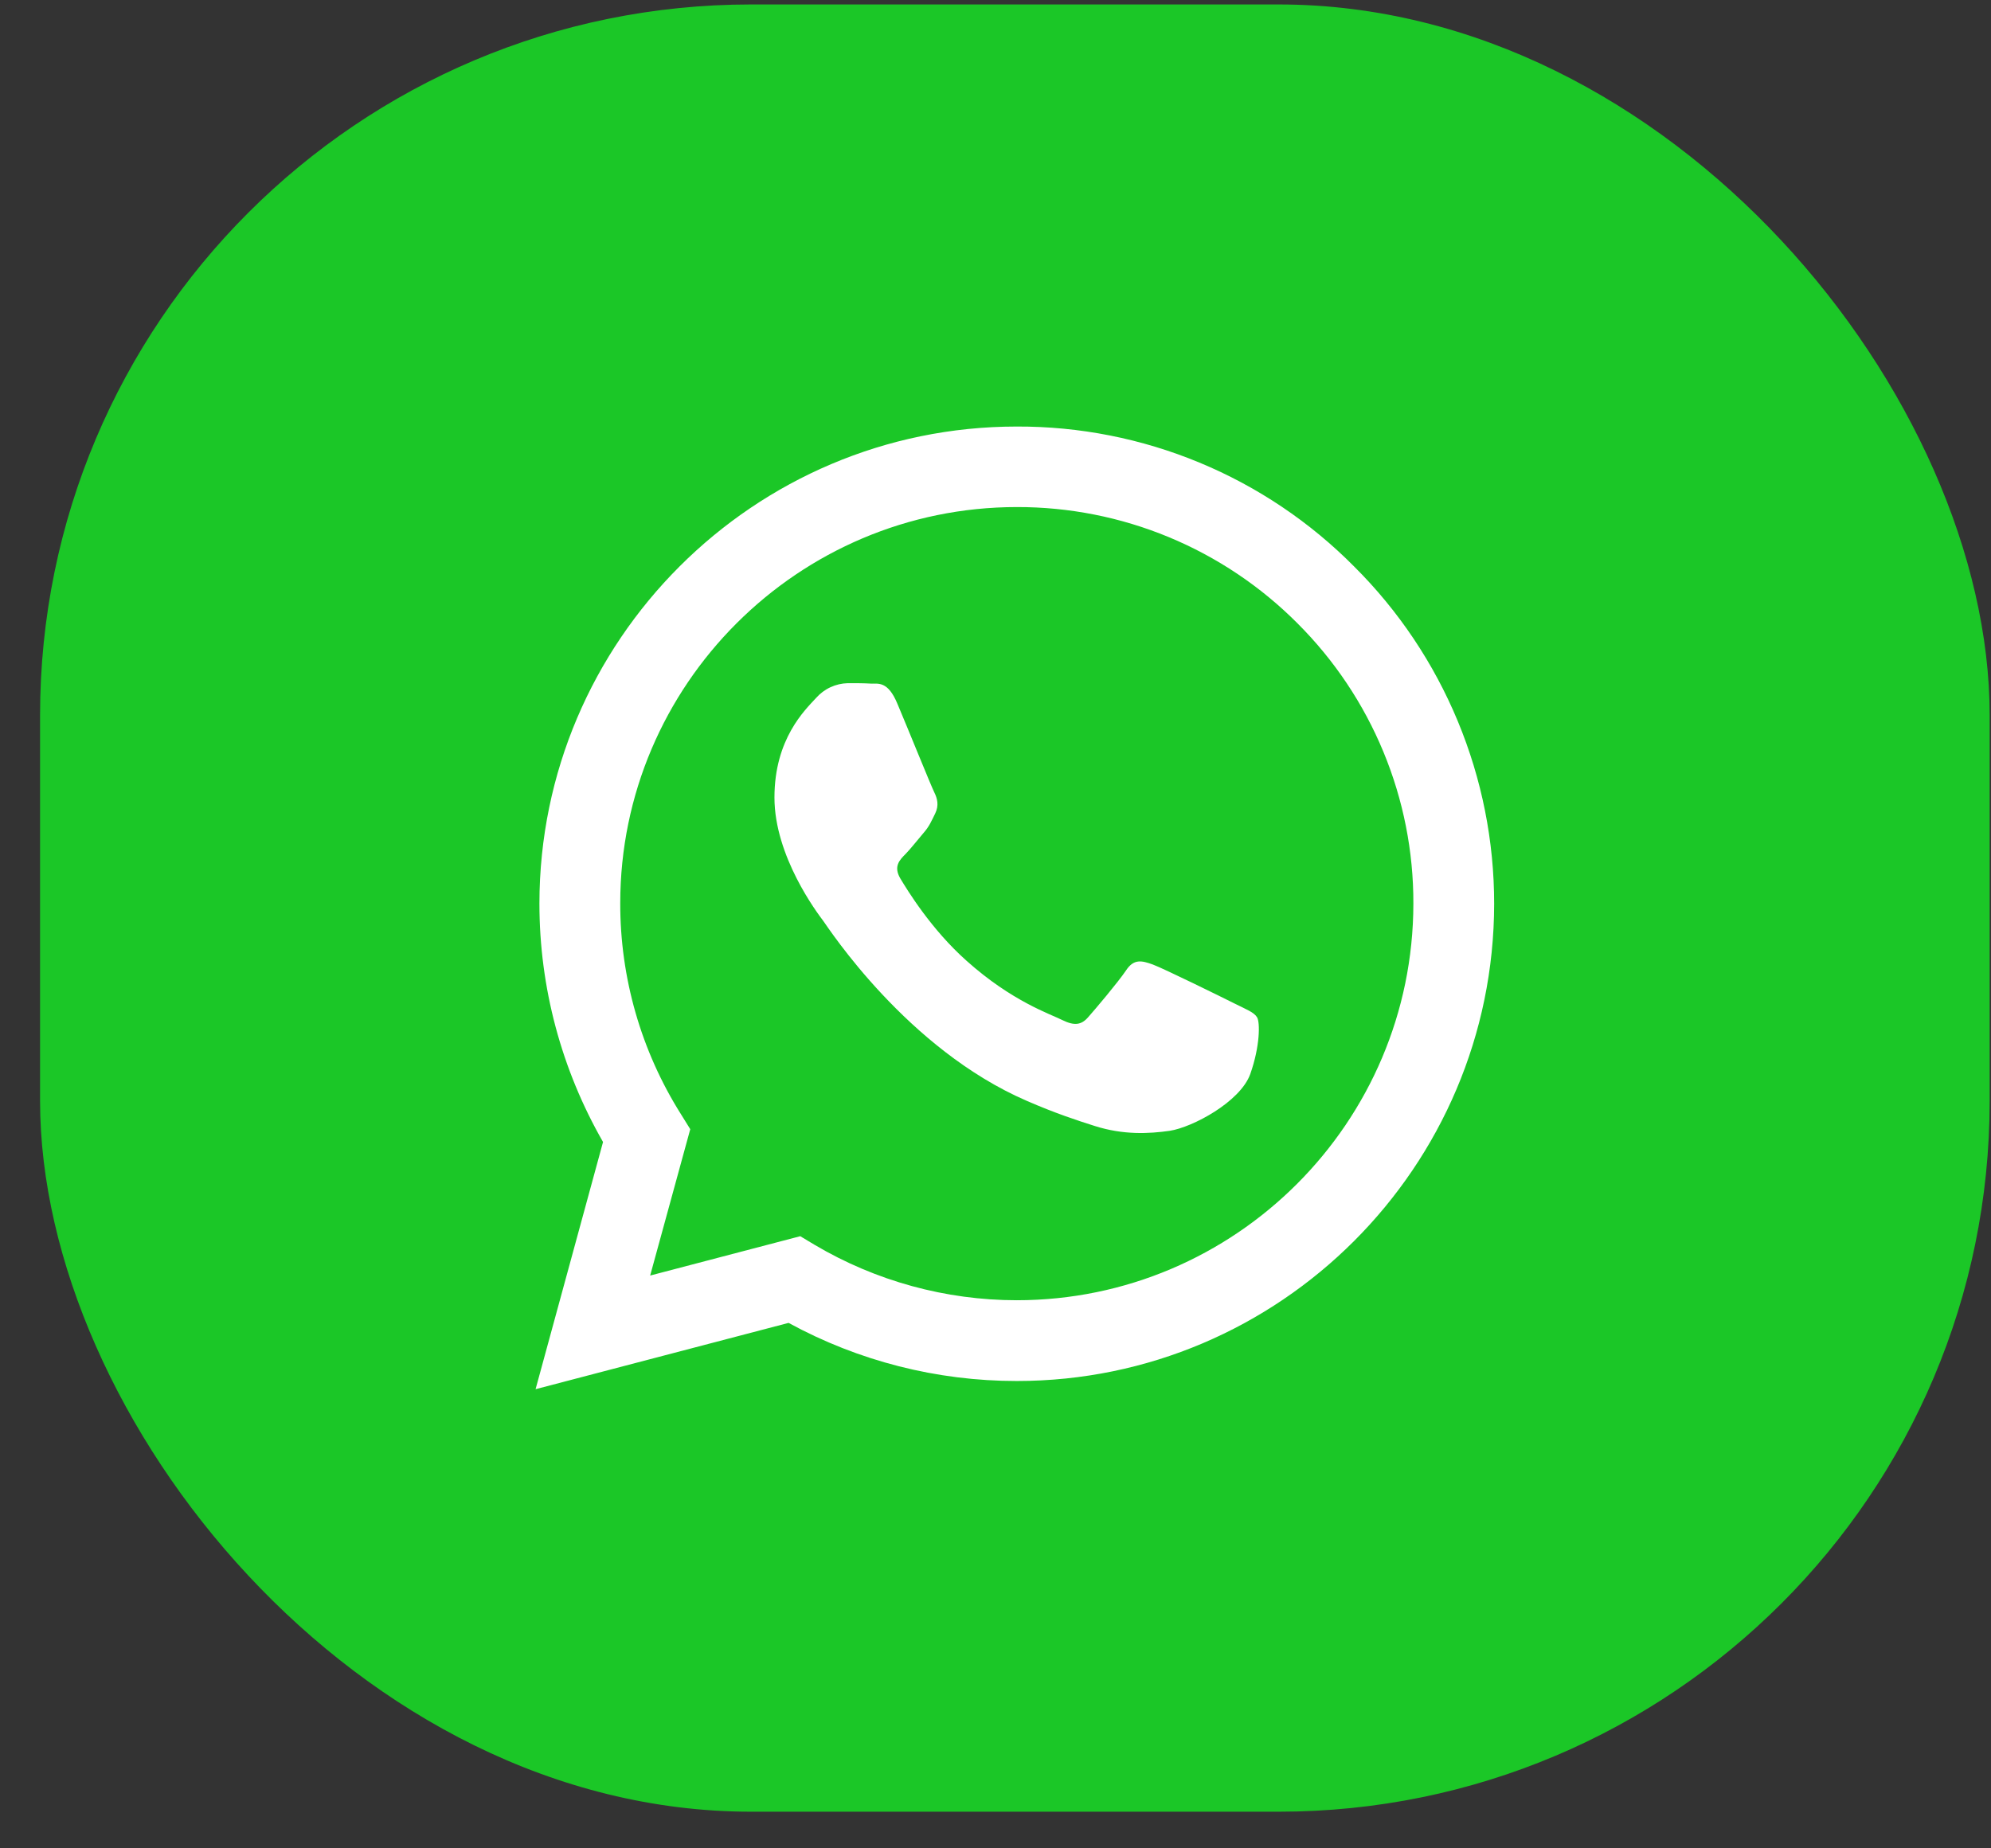 <?xml version="1.0" encoding="UTF-8"?> <svg xmlns="http://www.w3.org/2000/svg" width="42" height="39" viewBox="0 0 42 39" fill="none"><rect x="0" y="0" width="42" height="39" fill="#333333" stroke="none"/><rect x="0.845" y="0.094" width="41.127" height="38.133" rx="15" fill="#1BC727"></rect><path d="M28.565 11.953C27.634 11.013 26.525 10.268 25.303 9.761C24.081 9.254 22.77 8.995 21.447 9C15.902 9 11.384 13.517 11.379 19.062C11.379 20.838 11.844 22.566 12.721 24.096L11.298 29.312L16.635 27.913C18.111 28.719 19.765 29.14 21.447 29.139H21.452C26.997 29.139 31.514 24.622 31.519 19.071C31.52 17.748 31.259 16.439 30.752 15.217C30.245 13.995 29.503 12.886 28.565 11.953ZM21.447 27.435C19.948 27.434 18.476 27.03 17.186 26.267L16.881 26.084L13.715 26.914L14.561 23.826L14.363 23.507C13.524 22.174 13.081 20.631 13.084 19.057C13.084 14.454 16.838 10.699 21.452 10.699C22.551 10.697 23.639 10.912 24.655 11.333C25.67 11.754 26.592 12.371 27.368 13.15C28.146 13.926 28.763 14.848 29.183 15.864C29.603 16.879 29.818 17.967 29.815 19.066C29.81 23.686 26.056 27.435 21.447 27.435ZM26.036 21.171C25.786 21.045 24.55 20.437 24.318 20.351C24.087 20.268 23.918 20.225 23.753 20.477C23.584 20.727 23.102 21.297 22.957 21.46C22.813 21.629 22.663 21.648 22.411 21.524C22.161 21.397 21.35 21.133 20.39 20.273C19.641 19.607 19.14 18.782 18.99 18.532C18.845 18.28 18.976 18.146 19.102 18.02C19.212 17.908 19.352 17.726 19.477 17.581C19.605 17.436 19.646 17.329 19.729 17.162C19.811 16.992 19.772 16.847 19.71 16.721C19.646 16.596 19.145 15.355 18.933 14.855C18.73 14.361 18.523 14.43 18.368 14.424C18.223 14.415 18.054 14.415 17.886 14.415C17.758 14.418 17.633 14.447 17.517 14.501C17.401 14.555 17.298 14.633 17.214 14.728C16.983 14.979 16.337 15.588 16.337 16.828C16.337 18.068 17.238 19.26 17.365 19.429C17.489 19.598 19.135 22.136 21.66 23.228C22.256 23.488 22.726 23.642 23.093 23.758C23.696 23.951 24.241 23.922 24.675 23.86C25.157 23.786 26.162 23.25 26.374 22.663C26.582 22.074 26.582 21.571 26.518 21.466C26.456 21.359 26.287 21.297 26.036 21.171Z" fill="white"></path></svg> 